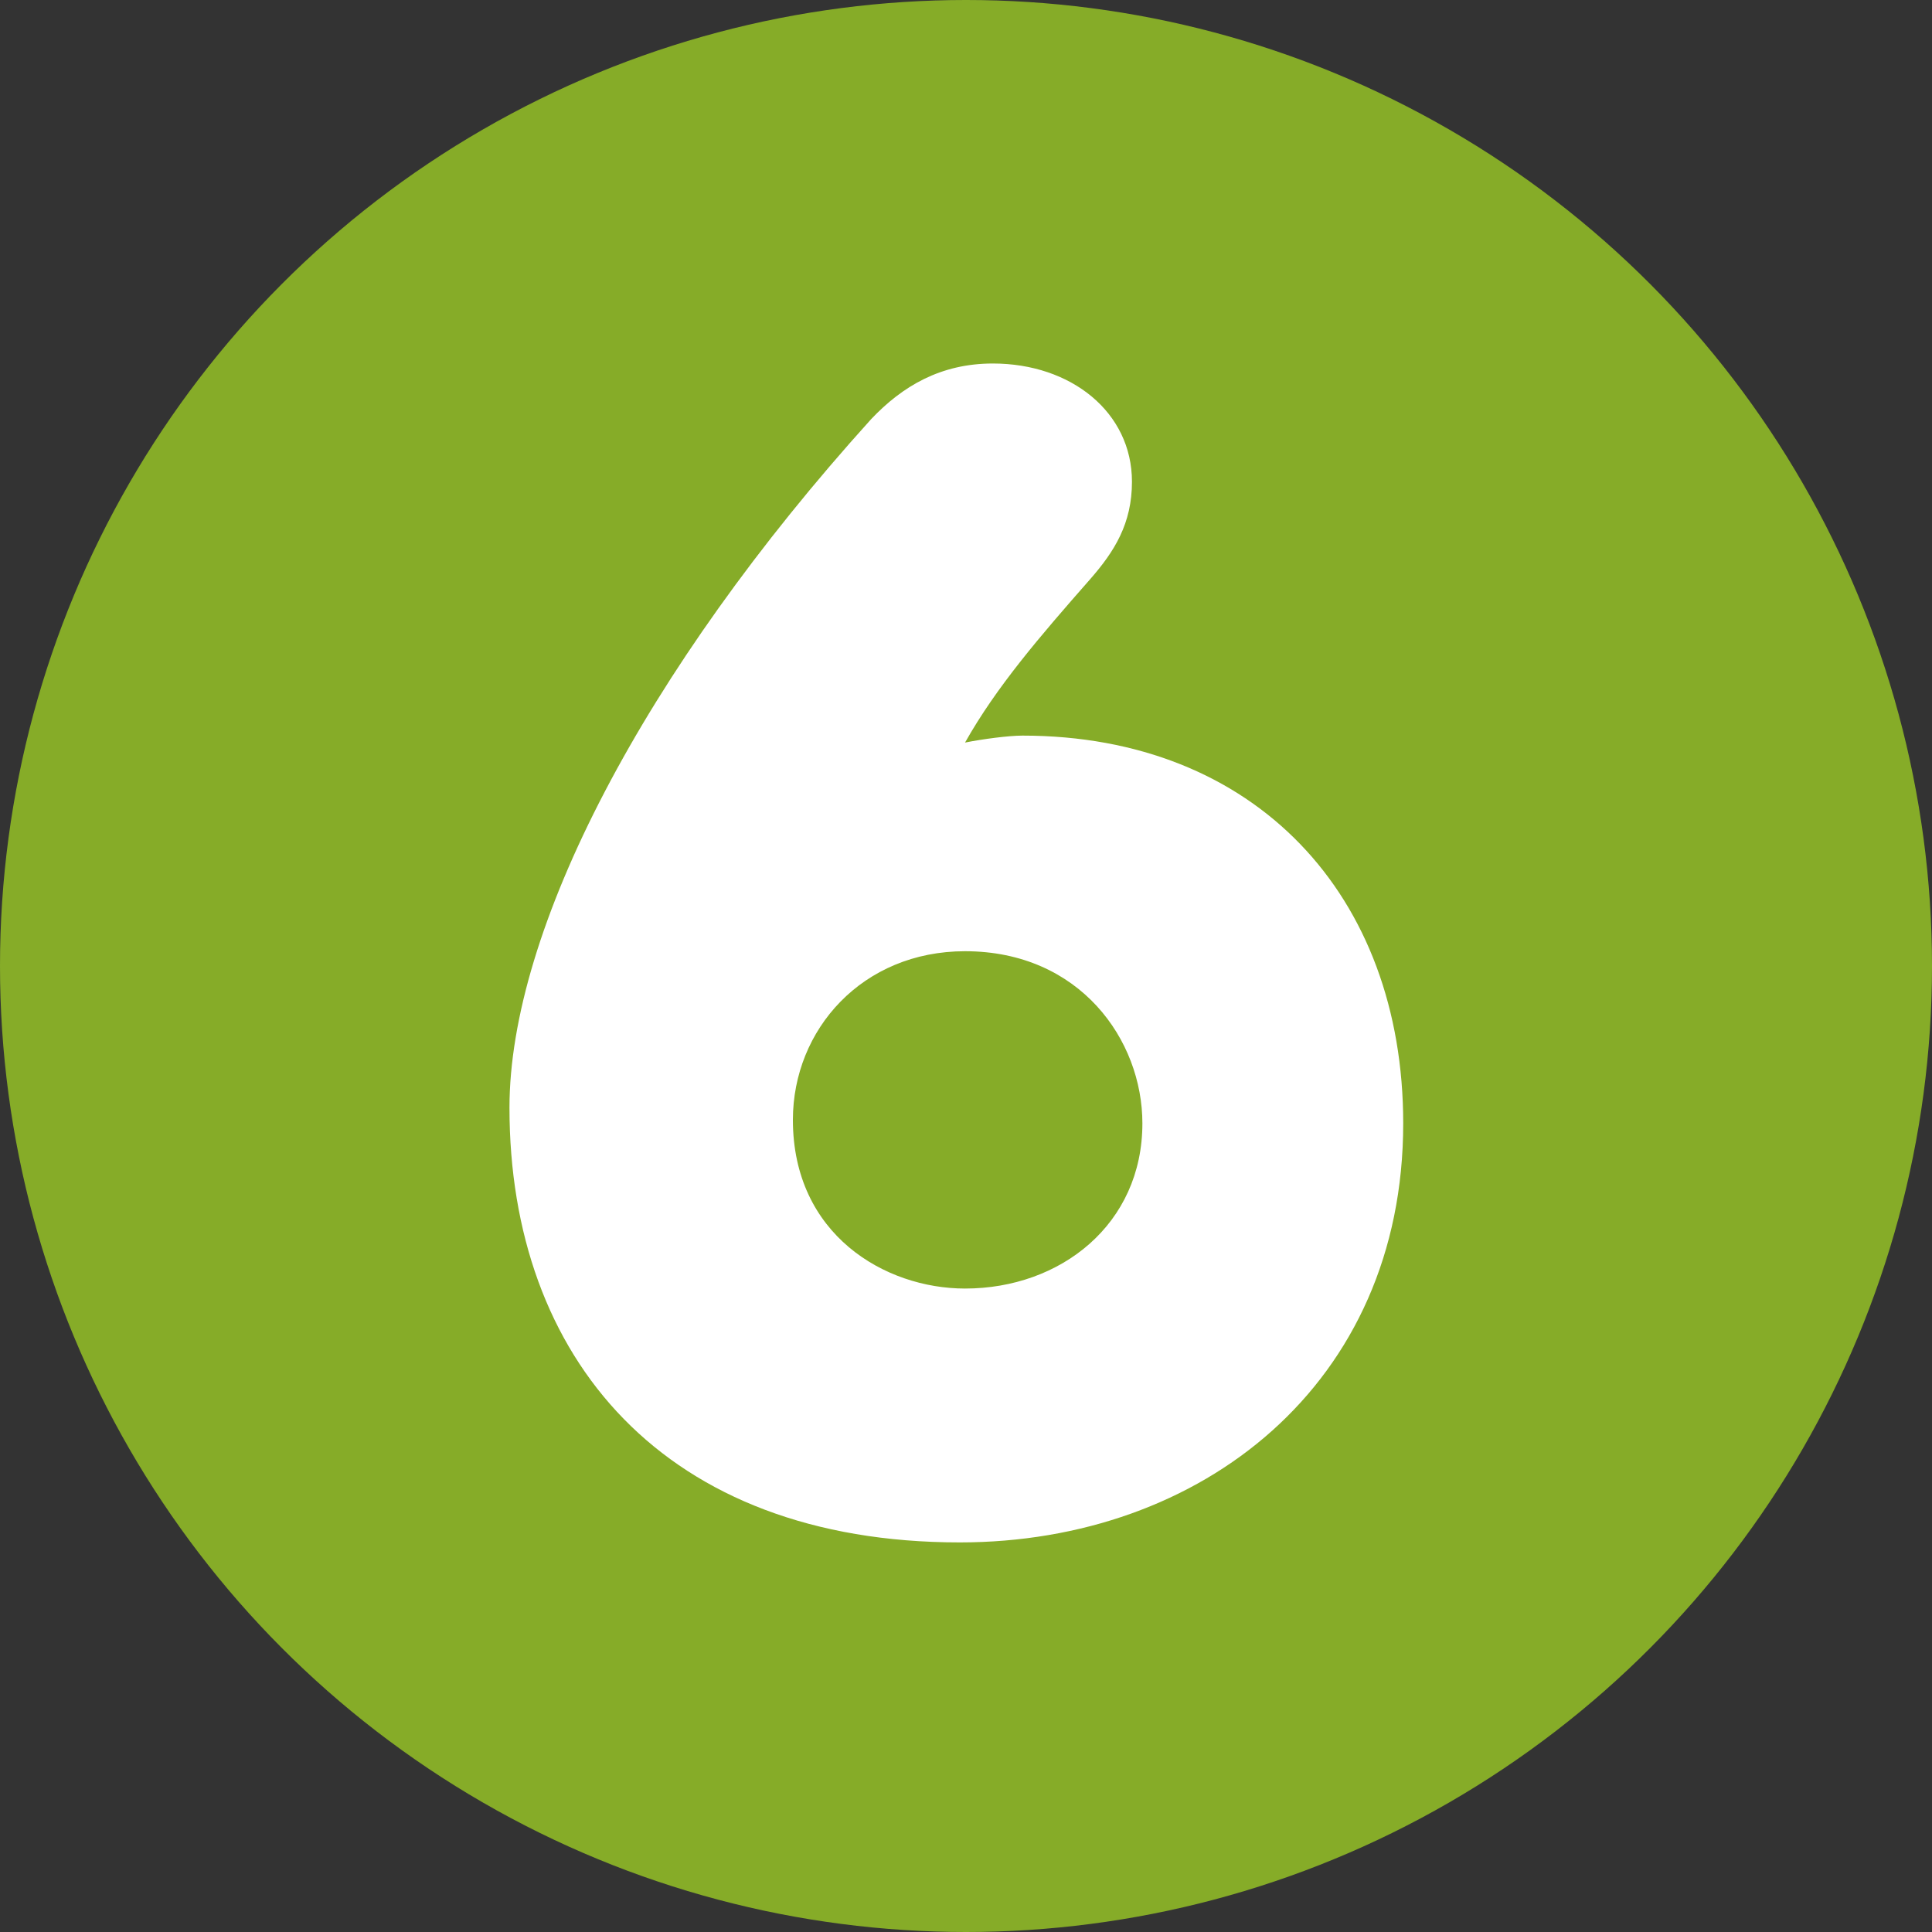 <?xml version="1.0" encoding="UTF-8"?>
<svg id="Layer_1" data-name="Layer 1" xmlns="http://www.w3.org/2000/svg" viewBox="0 0 200 200">
  <rect x="0" y="0" width="200" height="200" fill="#333333" stroke="none"/>
  <defs>
    <style>
      .cls-1 {
        fill: #fff;
      }

      .cls-2 {
        fill: #86ac28;
      }
    </style>
  </defs>
  <circle class="cls-2" cx="100" cy="100" r="100"/>
  <path class="cls-1" d="M105.84,76.15c24.12,0,39.42,16.56,39.42,40.14,0,27-20.88,43.38-45.9,43.38-30.6,0-46.62-19.08-46.62-45,0-18.36,13.86-45.18,37.44-71.28,3.24-3.42,7.2-5.76,12.6-5.76,8.1,0,14.4,5.04,14.4,12.24,0,4.32-1.8,7.2-4.32,10.08-5.22,5.94-9.72,11.16-12.96,16.92,1.8-.36,4.5-.72,5.94-.72Zm-5.94,57.24c9.9,0,18.36-6.66,18.36-17.1,0-8.64-6.48-17.82-18.36-17.82-10.62,0-17.82,8.1-17.82,17.46,0,11.88,9.54,17.46,17.82,17.46Z"/>
</svg>